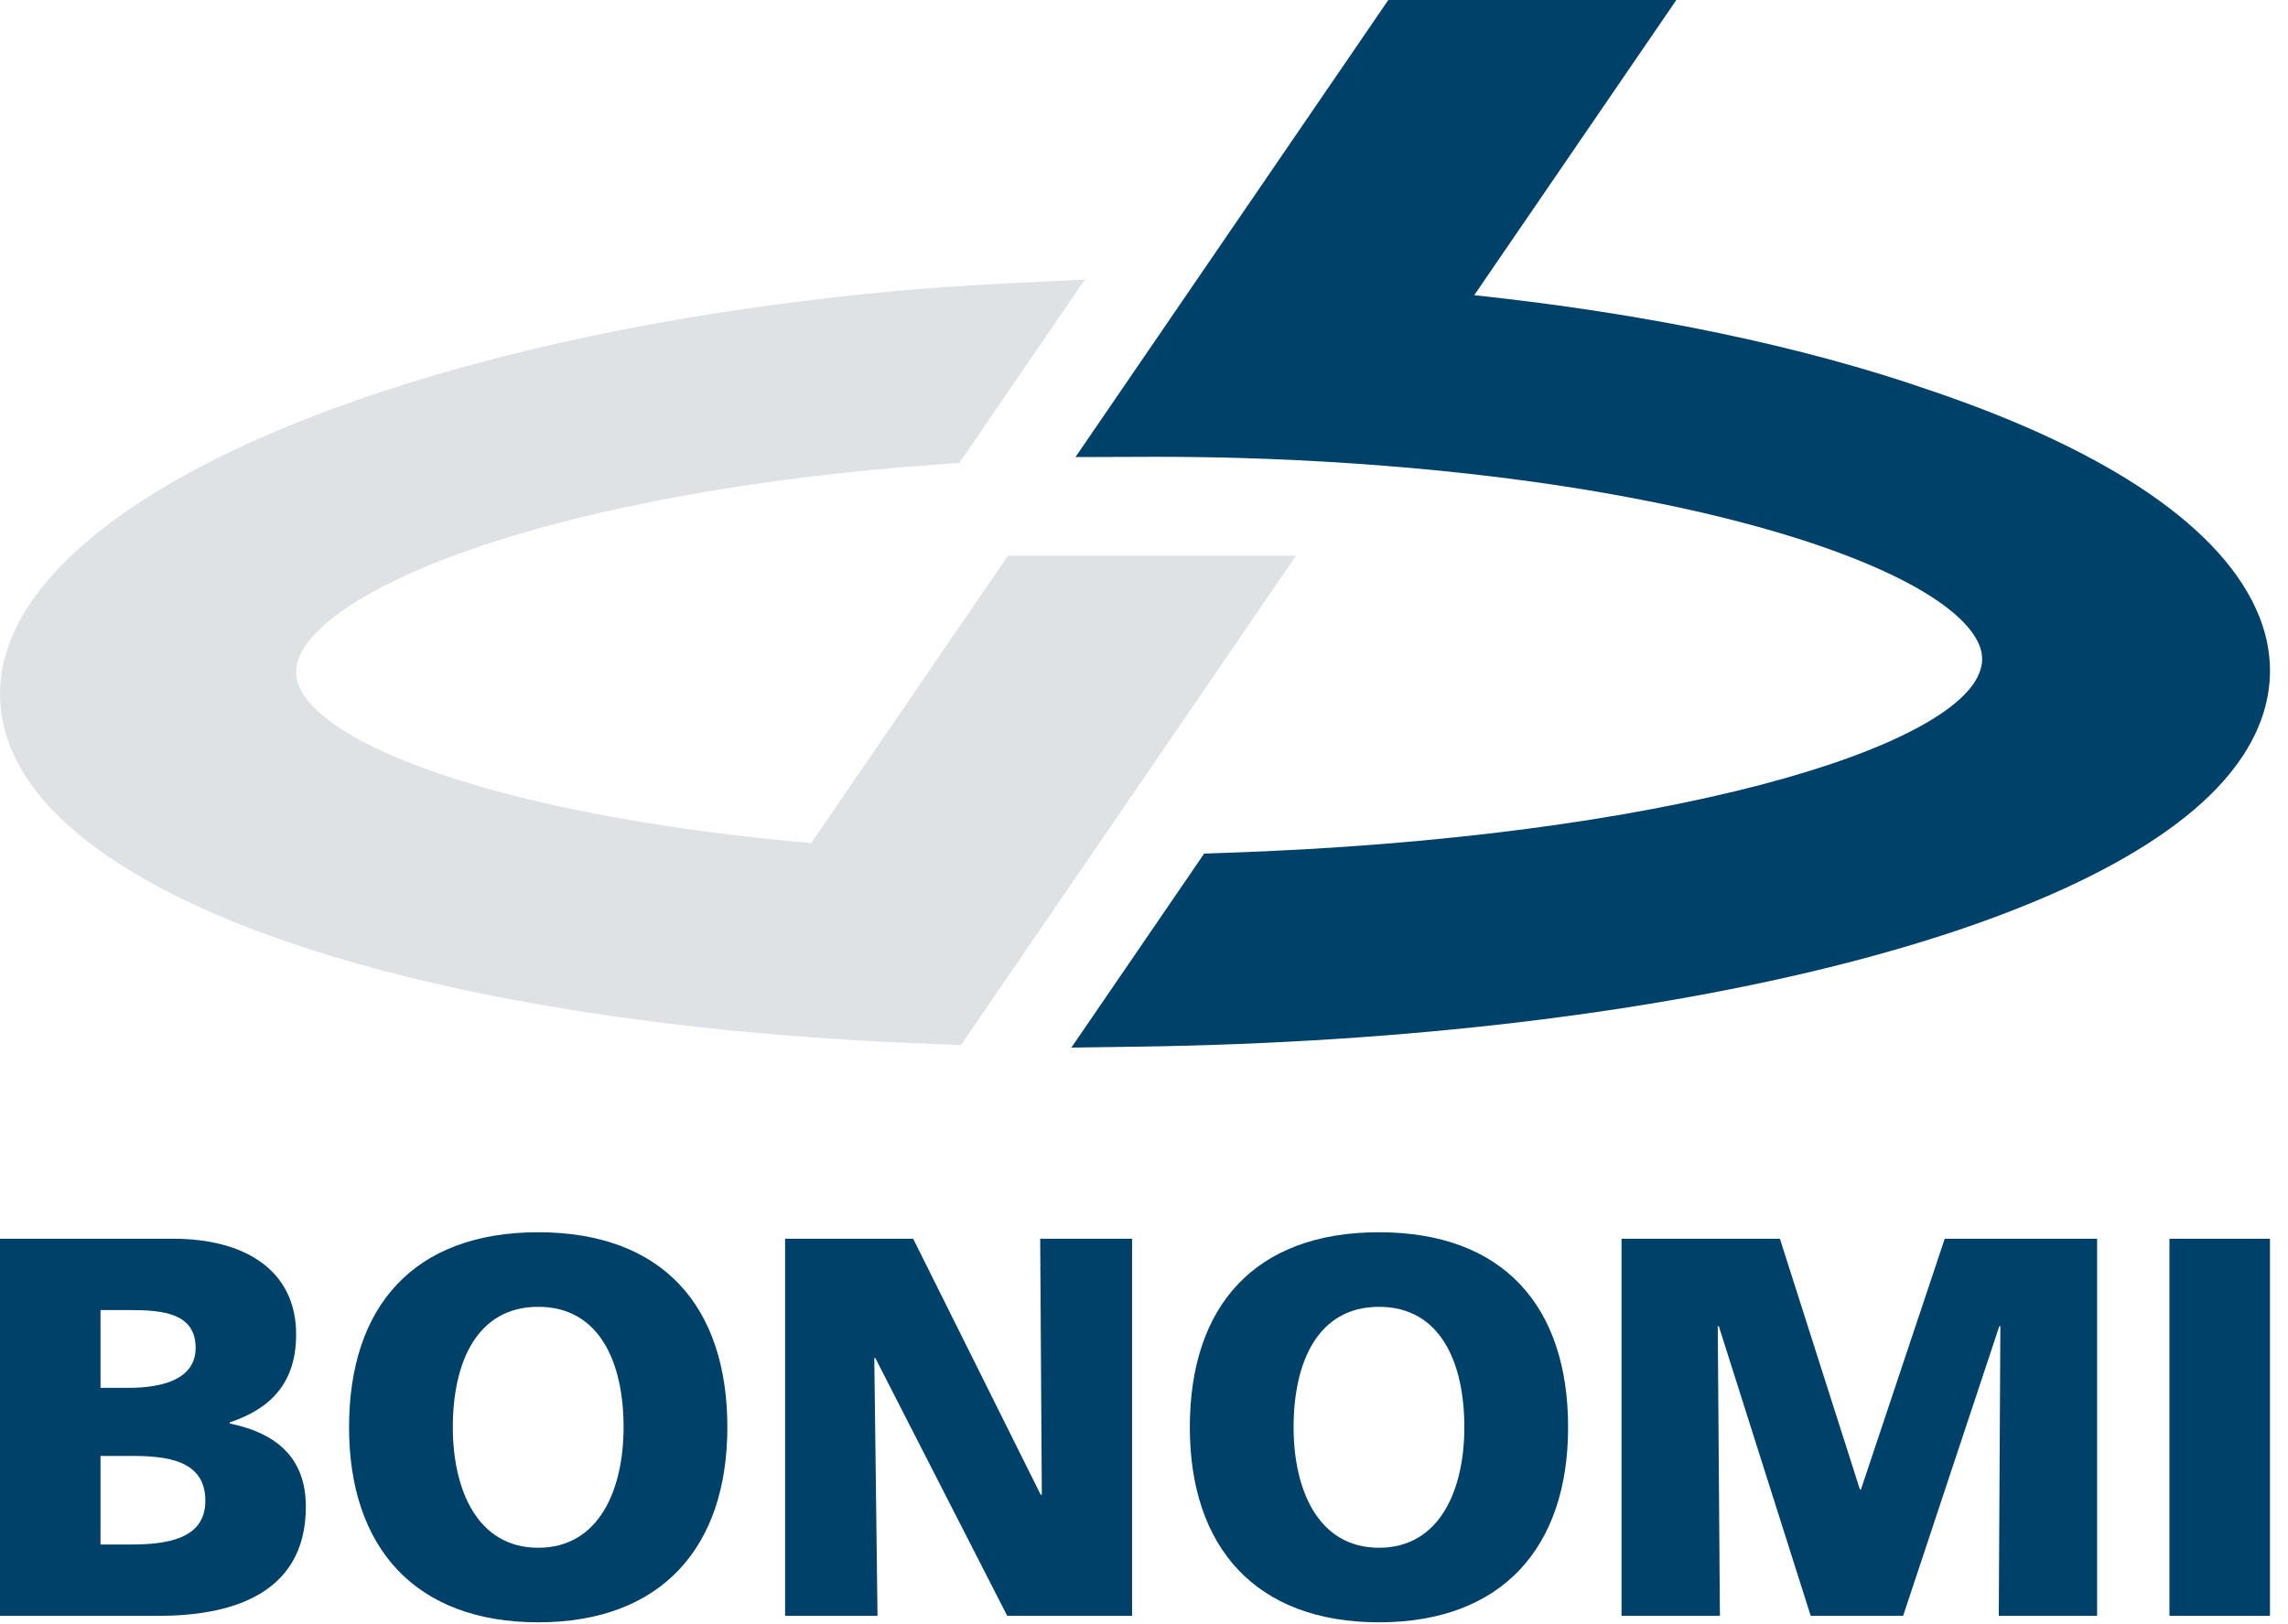 <?xml version="1.0" encoding="UTF-8" standalone="no"?>
<svg xmlns="http://www.w3.org/2000/svg" xmlns:xlink="http://www.w3.org/1999/xlink" xmlns:serif="http://www.serif.com/" width="100%" height="100%" viewBox="0 0 100 71" version="1.1" xml:space="preserve" style="fill-rule:evenodd;clip-rule:evenodd;stroke-linejoin:round;stroke-miterlimit:2;">
  <path d="M56.643,24.296l-12.589,0l-8.599,12.563c-12.479,-1.102 -20.021,-3.785 -21.991,-6.217c-0.564,-0.698 -0.666,-1.354 -0.325,-2.055c1.321,-2.647 8.697,-6.067 22.192,-7.74c1.755,-0.215 3.678,-0.398 5.714,-0.544l0.884,-0.063l5.488,-8.019l-3.062,0.15c-1.907,0.093 -3.612,0.208 -5.218,0.353c-16.844,1.545 -30.831,6.16 -36.506,12.046c-3.436,3.579 -2.883,6.684 -1.813,8.66c3.409,6.296 17.406,10.913 36.523,12.046c1.209,0.074 2.417,0.128 3.624,0.175l1.036,0.039l5.675,-8.292l8.967,-13.102Z" style="fill:#dfe2e5;fill-rule:nonzero;"></path>
  <path d="M98.741,26.946c-1.518,-3.797 -6.492,-7.213 -14.366,-9.875c-5.559,-1.935 -12.435,-3.369 -19.942,-4.165l8.834,-12.906l-12.589,0l-8.359,12.217l-5.314,7.766l3.47,-0.012c1.31,0 2.595,0.018 3.818,0.054c6.472,0.197 12.652,0.856 17.878,1.91c7.194,1.426 12.432,3.557 14.012,5.698c0.419,0.57 0.544,1.102 0.377,1.641c-1.013,3.42 -13.632,7.352 -32.993,8.012l-0.937,0.032l-5.804,8.482l2.917,-0.041c23.502,-0.329 42.783,-5.263 47.975,-12.275c1.549,-2.078 1.902,-4.338 1.023,-6.538" style="fill:#004169;fill-rule:nonzero;"></path>
  <path d="M4.393,67.525l1.299,0c1.606,0 3.283,-0.236 3.283,-1.913c0,-1.795 -1.724,-1.96 -3.236,-1.96l-1.346,0l0,3.873Zm0,-6.85l1.228,0c1.441,0 2.929,-0.354 2.929,-1.747c0,-1.512 -1.417,-1.654 -2.881,-1.654l-1.276,0l0,3.401Zm-4.393,-6.518l7.582,0c3.07,0 5.361,1.346 5.361,4.18c0,2.079 -1.063,3.236 -2.905,3.85l0,0.047c2.197,0.449 3.33,1.63 3.33,3.638c0,3.944 -3.472,4.771 -6.424,4.771l-6.944,0l0,-16.486Z" style="fill:#004169;fill-rule:nonzero;"></path>
  <path d="M23.523,67.667c2.669,0 3.731,-2.551 3.731,-5.268c0,-2.857 -1.062,-5.266 -3.731,-5.266c-2.669,0 -3.732,2.409 -3.732,5.266c0,2.717 1.063,5.268 3.732,5.268m0,-13.794c5.432,0 8.267,3.235 8.267,8.526c0,5.244 -2.882,8.527 -8.267,8.527c-5.386,0 -8.267,-3.283 -8.267,-8.527c0,-5.291 2.834,-8.526 8.267,-8.526" style="fill:#004169;fill-rule:nonzero;"></path>
  <path d="M34.314,54.157l5.598,0l5.575,11.195l0.047,0l-0.071,-11.195l4.016,0l0,16.486l-5.457,0l-5.763,-11.267l-0.047,0l0.141,11.267l-4.039,0l0,-16.486Z" style="fill:#004169;fill-rule:nonzero;"></path>
  <path d="M60.27,67.667c2.669,0 3.731,-2.551 3.731,-5.268c0,-2.857 -1.062,-5.266 -3.731,-5.266c-2.669,0 -3.732,2.409 -3.732,5.266c0,2.717 1.063,5.268 3.732,5.268m0,-13.794c5.432,0 8.266,3.235 8.266,8.526c0,5.244 -2.881,8.527 -8.266,8.527c-5.386,0 -8.267,-3.283 -8.267,-8.527c0,-5.291 2.834,-8.526 8.267,-8.526" style="fill:#004169;fill-rule:nonzero;"></path>
  <path d="M70.872,54.157l6.921,0l3.496,10.959l0.047,0l3.661,-10.959l6.66,0l0,16.486l-4.298,0l0.07,-12.66l-0.047,0l-4.203,12.66l-4.04,0l-4.015,-12.66l-0.047,0l0.094,12.66l-4.299,0l0,-16.486Z" style="fill:#004169;fill-rule:nonzero;"></path>
  <rect x="94.818" y="54.157" width="4.394" height="16.486" style="fill:#004169;"></rect>
</svg>
